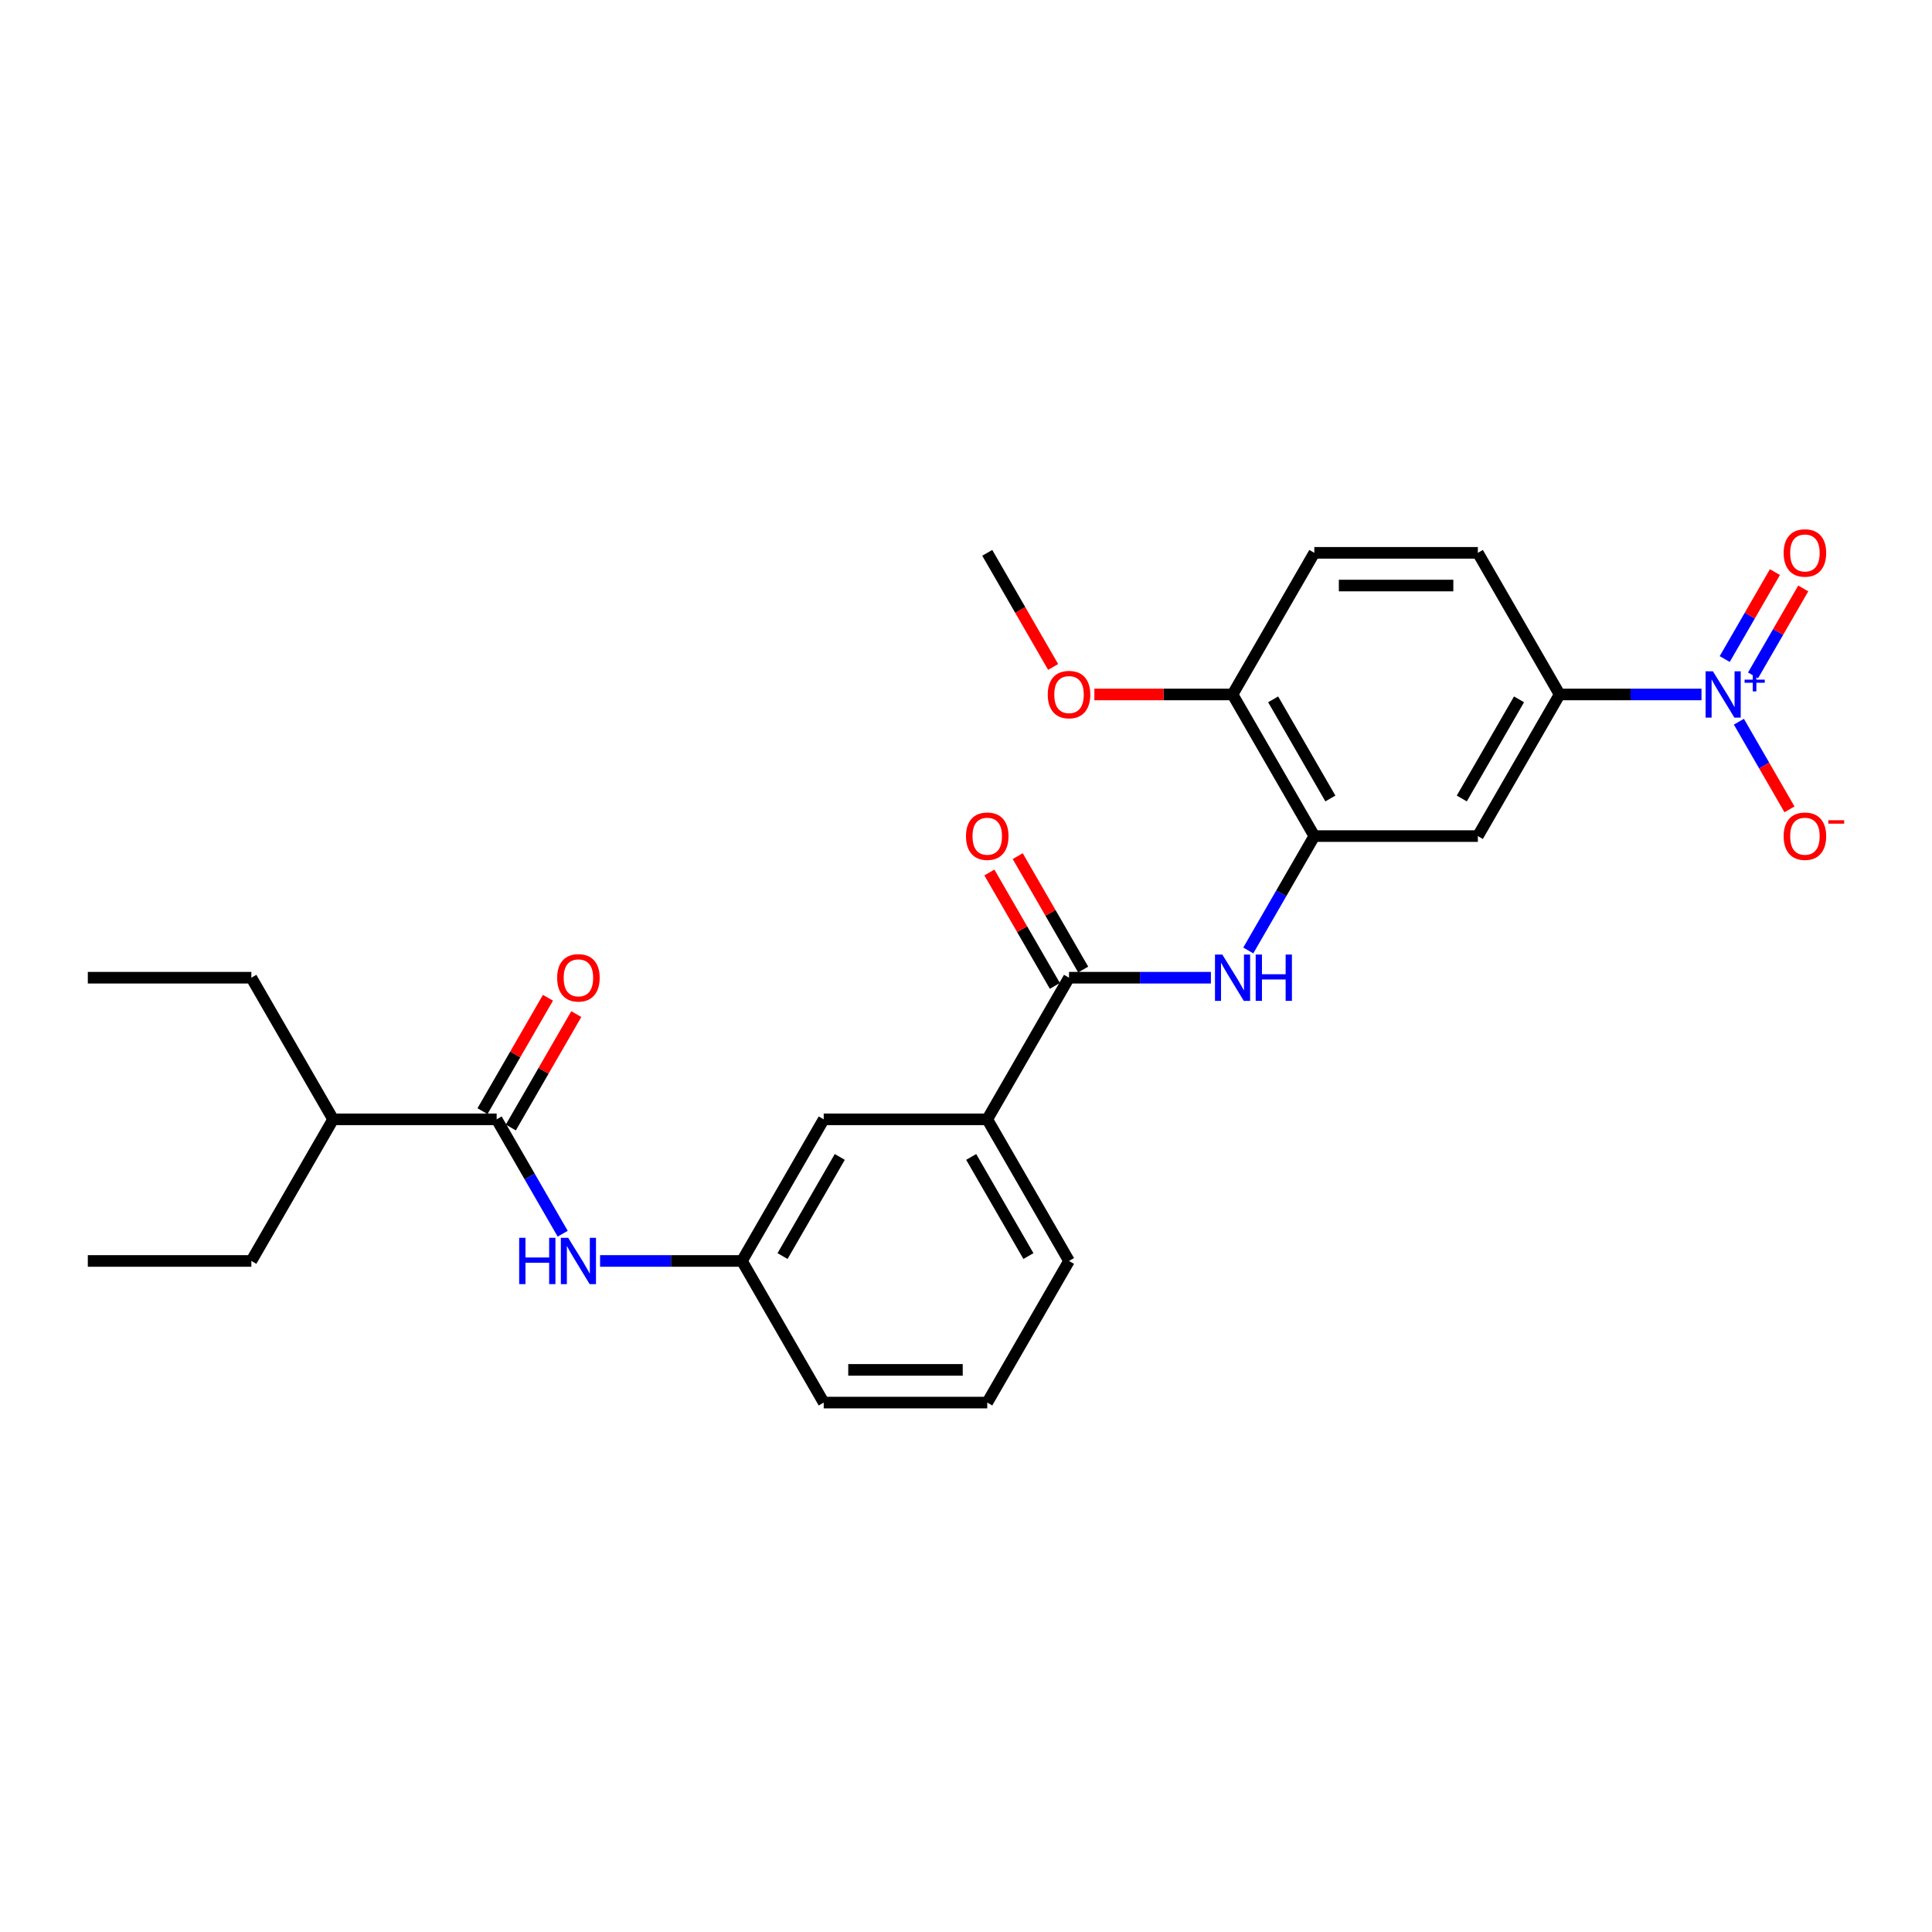 <?xml version='1.0' encoding='iso-8859-1'?>
<svg version='1.1' baseProfile='full'
              xmlns='http://www.w3.org/2000/svg'
                      xmlns:rdkit='http://www.rdkit.org/xml'
                      xmlns:xlink='http://www.w3.org/1999/xlink'
                  xml:space='preserve'
width='1000px' height='1000px' viewBox='0 0 1000 1000'>
<!-- END OF HEADER -->
<rect style='opacity:1.0;fill:#FFFFFF;stroke:none' width='1000' height='1000' x='0' y='0'> </rect>
<path class='bond-4' d='M 880.694,359.452 L 843.975,359.452' style='fill:none;fill-rule:evenodd;stroke:#0000FF;stroke-width:6px;stroke-linecap:butt;stroke-linejoin:miter;stroke-opacity:1' />
<path class='bond-4' d='M 843.975,359.452 L 807.256,359.452' style='fill:none;fill-rule:evenodd;stroke:#000000;stroke-width:6px;stroke-linecap:butt;stroke-linejoin:miter;stroke-opacity:1' />
<path class='bond-8' d='M 900.043,373.554 L 913.141,396.24' style='fill:none;fill-rule:evenodd;stroke:#0000FF;stroke-width:6px;stroke-linecap:butt;stroke-linejoin:miter;stroke-opacity:1' />
<path class='bond-8' d='M 913.141,396.24 L 926.238,418.926' style='fill:none;fill-rule:evenodd;stroke:#FF0000;stroke-width:6px;stroke-linecap:butt;stroke-linejoin:miter;stroke-opacity:1' />
<path class='bond-9' d='M 907.373,349.582 L 920.363,327.082' style='fill:none;fill-rule:evenodd;stroke:#0000FF;stroke-width:6px;stroke-linecap:butt;stroke-linejoin:miter;stroke-opacity:1' />
<path class='bond-9' d='M 920.363,327.082 L 933.354,304.582' style='fill:none;fill-rule:evenodd;stroke:#FF0000;stroke-width:6px;stroke-linecap:butt;stroke-linejoin:miter;stroke-opacity:1' />
<path class='bond-9' d='M 892.712,341.118 L 905.703,318.618' style='fill:none;fill-rule:evenodd;stroke:#0000FF;stroke-width:6px;stroke-linecap:butt;stroke-linejoin:miter;stroke-opacity:1' />
<path class='bond-9' d='M 905.703,318.618 L 918.693,296.118' style='fill:none;fill-rule:evenodd;stroke:#FF0000;stroke-width:6px;stroke-linecap:butt;stroke-linejoin:miter;stroke-opacity:1' />
<path class='bond-0' d='M 553.322,506.061 L 590.041,506.061' style='fill:none;fill-rule:evenodd;stroke:#000000;stroke-width:6px;stroke-linecap:butt;stroke-linejoin:miter;stroke-opacity:1' />
<path class='bond-0' d='M 590.041,506.061 L 626.76,506.061' style='fill:none;fill-rule:evenodd;stroke:#0000FF;stroke-width:6px;stroke-linecap:butt;stroke-linejoin:miter;stroke-opacity:1' />
<path class='bond-7' d='M 553.322,506.061 L 511,579.365' style='fill:none;fill-rule:evenodd;stroke:#000000;stroke-width:6px;stroke-linecap:butt;stroke-linejoin:miter;stroke-opacity:1' />
<path class='bond-13' d='M 560.653,501.828 L 543.709,472.481' style='fill:none;fill-rule:evenodd;stroke:#000000;stroke-width:6px;stroke-linecap:butt;stroke-linejoin:miter;stroke-opacity:1' />
<path class='bond-13' d='M 543.709,472.481 L 526.765,443.134' style='fill:none;fill-rule:evenodd;stroke:#FF0000;stroke-width:6px;stroke-linecap:butt;stroke-linejoin:miter;stroke-opacity:1' />
<path class='bond-13' d='M 545.992,510.293 L 529.048,480.945' style='fill:none;fill-rule:evenodd;stroke:#000000;stroke-width:6px;stroke-linecap:butt;stroke-linejoin:miter;stroke-opacity:1' />
<path class='bond-13' d='M 529.048,480.945 L 512.105,451.598' style='fill:none;fill-rule:evenodd;stroke:#FF0000;stroke-width:6px;stroke-linecap:butt;stroke-linejoin:miter;stroke-opacity:1' />
<path class='bond-1' d='M 646.109,491.959 L 663.199,462.357' style='fill:none;fill-rule:evenodd;stroke:#0000FF;stroke-width:6px;stroke-linecap:butt;stroke-linejoin:miter;stroke-opacity:1' />
<path class='bond-1' d='M 663.199,462.357 L 680.289,432.756' style='fill:none;fill-rule:evenodd;stroke:#000000;stroke-width:6px;stroke-linecap:butt;stroke-linejoin:miter;stroke-opacity:1' />
<path class='bond-2' d='M 680.289,432.756 L 764.934,432.756' style='fill:none;fill-rule:evenodd;stroke:#000000;stroke-width:6px;stroke-linecap:butt;stroke-linejoin:miter;stroke-opacity:1' />
<path class='bond-27' d='M 680.289,432.756 L 637.967,359.452' style='fill:none;fill-rule:evenodd;stroke:#000000;stroke-width:6px;stroke-linecap:butt;stroke-linejoin:miter;stroke-opacity:1' />
<path class='bond-27' d='M 688.602,413.296 L 658.976,361.983' style='fill:none;fill-rule:evenodd;stroke:#000000;stroke-width:6px;stroke-linecap:butt;stroke-linejoin:miter;stroke-opacity:1' />
<path class='bond-3' d='M 257.066,579.365 L 274.156,608.966' style='fill:none;fill-rule:evenodd;stroke:#000000;stroke-width:6px;stroke-linecap:butt;stroke-linejoin:miter;stroke-opacity:1' />
<path class='bond-3' d='M 274.156,608.966 L 291.247,638.568' style='fill:none;fill-rule:evenodd;stroke:#0000FF;stroke-width:6px;stroke-linecap:butt;stroke-linejoin:miter;stroke-opacity:1' />
<path class='bond-14' d='M 264.397,583.597 L 281.34,554.25' style='fill:none;fill-rule:evenodd;stroke:#000000;stroke-width:6px;stroke-linecap:butt;stroke-linejoin:miter;stroke-opacity:1' />
<path class='bond-14' d='M 281.34,554.25 L 298.284,524.902' style='fill:none;fill-rule:evenodd;stroke:#FF0000;stroke-width:6px;stroke-linecap:butt;stroke-linejoin:miter;stroke-opacity:1' />
<path class='bond-14' d='M 249.736,575.133 L 266.679,545.785' style='fill:none;fill-rule:evenodd;stroke:#000000;stroke-width:6px;stroke-linecap:butt;stroke-linejoin:miter;stroke-opacity:1' />
<path class='bond-14' d='M 266.679,545.785 L 283.623,516.438' style='fill:none;fill-rule:evenodd;stroke:#FF0000;stroke-width:6px;stroke-linecap:butt;stroke-linejoin:miter;stroke-opacity:1' />
<path class='bond-17' d='M 257.066,579.365 L 172.422,579.365' style='fill:none;fill-rule:evenodd;stroke:#000000;stroke-width:6px;stroke-linecap:butt;stroke-linejoin:miter;stroke-opacity:1' />
<path class='bond-5' d='M 807.256,359.452 L 764.934,432.756' style='fill:none;fill-rule:evenodd;stroke:#000000;stroke-width:6px;stroke-linecap:butt;stroke-linejoin:miter;stroke-opacity:1' />
<path class='bond-5' d='M 786.247,361.983 L 756.621,413.296' style='fill:none;fill-rule:evenodd;stroke:#000000;stroke-width:6px;stroke-linecap:butt;stroke-linejoin:miter;stroke-opacity:1' />
<path class='bond-15' d='M 807.256,359.452 L 764.934,286.147' style='fill:none;fill-rule:evenodd;stroke:#000000;stroke-width:6px;stroke-linecap:butt;stroke-linejoin:miter;stroke-opacity:1' />
<path class='bond-6' d='M 310.595,652.669 L 347.314,652.669' style='fill:none;fill-rule:evenodd;stroke:#0000FF;stroke-width:6px;stroke-linecap:butt;stroke-linejoin:miter;stroke-opacity:1' />
<path class='bond-6' d='M 347.314,652.669 L 384.033,652.669' style='fill:none;fill-rule:evenodd;stroke:#000000;stroke-width:6px;stroke-linecap:butt;stroke-linejoin:miter;stroke-opacity:1' />
<path class='bond-12' d='M 511,579.365 L 426.355,579.365' style='fill:none;fill-rule:evenodd;stroke:#000000;stroke-width:6px;stroke-linecap:butt;stroke-linejoin:miter;stroke-opacity:1' />
<path class='bond-19' d='M 511,579.365 L 553.322,652.669' style='fill:none;fill-rule:evenodd;stroke:#000000;stroke-width:6px;stroke-linecap:butt;stroke-linejoin:miter;stroke-opacity:1' />
<path class='bond-19' d='M 502.688,598.825 L 532.313,650.138' style='fill:none;fill-rule:evenodd;stroke:#000000;stroke-width:6px;stroke-linecap:butt;stroke-linejoin:miter;stroke-opacity:1' />
<path class='bond-10' d='M 637.967,359.452 L 680.289,286.147' style='fill:none;fill-rule:evenodd;stroke:#000000;stroke-width:6px;stroke-linecap:butt;stroke-linejoin:miter;stroke-opacity:1' />
<path class='bond-18' d='M 637.967,359.452 L 602.205,359.452' style='fill:none;fill-rule:evenodd;stroke:#000000;stroke-width:6px;stroke-linecap:butt;stroke-linejoin:miter;stroke-opacity:1' />
<path class='bond-18' d='M 602.205,359.452 L 566.442,359.452' style='fill:none;fill-rule:evenodd;stroke:#FF0000;stroke-width:6px;stroke-linecap:butt;stroke-linejoin:miter;stroke-opacity:1' />
<path class='bond-11' d='M 384.033,652.669 L 426.355,579.365' style='fill:none;fill-rule:evenodd;stroke:#000000;stroke-width:6px;stroke-linecap:butt;stroke-linejoin:miter;stroke-opacity:1' />
<path class='bond-11' d='M 405.042,650.138 L 434.668,598.825' style='fill:none;fill-rule:evenodd;stroke:#000000;stroke-width:6px;stroke-linecap:butt;stroke-linejoin:miter;stroke-opacity:1' />
<path class='bond-28' d='M 384.033,652.669 L 426.355,725.974' style='fill:none;fill-rule:evenodd;stroke:#000000;stroke-width:6px;stroke-linecap:butt;stroke-linejoin:miter;stroke-opacity:1' />
<path class='bond-16' d='M 764.934,286.147 L 680.289,286.147' style='fill:none;fill-rule:evenodd;stroke:#000000;stroke-width:6px;stroke-linecap:butt;stroke-linejoin:miter;stroke-opacity:1' />
<path class='bond-16' d='M 752.237,303.076 L 692.986,303.076' style='fill:none;fill-rule:evenodd;stroke:#000000;stroke-width:6px;stroke-linecap:butt;stroke-linejoin:miter;stroke-opacity:1' />
<path class='bond-22' d='M 172.422,579.365 L 130.099,506.061' style='fill:none;fill-rule:evenodd;stroke:#000000;stroke-width:6px;stroke-linecap:butt;stroke-linejoin:miter;stroke-opacity:1' />
<path class='bond-23' d='M 172.422,579.365 L 130.099,652.669' style='fill:none;fill-rule:evenodd;stroke:#000000;stroke-width:6px;stroke-linecap:butt;stroke-linejoin:miter;stroke-opacity:1' />
<path class='bond-24' d='M 545.103,345.215 L 528.051,315.681' style='fill:none;fill-rule:evenodd;stroke:#FF0000;stroke-width:6px;stroke-linecap:butt;stroke-linejoin:miter;stroke-opacity:1' />
<path class='bond-24' d='M 528.051,315.681 L 511,286.147' style='fill:none;fill-rule:evenodd;stroke:#000000;stroke-width:6px;stroke-linecap:butt;stroke-linejoin:miter;stroke-opacity:1' />
<path class='bond-20' d='M 553.322,652.669 L 511,725.974' style='fill:none;fill-rule:evenodd;stroke:#000000;stroke-width:6px;stroke-linecap:butt;stroke-linejoin:miter;stroke-opacity:1' />
<path class='bond-21' d='M 511,725.974 L 426.355,725.974' style='fill:none;fill-rule:evenodd;stroke:#000000;stroke-width:6px;stroke-linecap:butt;stroke-linejoin:miter;stroke-opacity:1' />
<path class='bond-21' d='M 498.303,709.045 L 439.052,709.045' style='fill:none;fill-rule:evenodd;stroke:#000000;stroke-width:6px;stroke-linecap:butt;stroke-linejoin:miter;stroke-opacity:1' />
<path class='bond-26' d='M 130.099,506.061 L 45.455,506.061' style='fill:none;fill-rule:evenodd;stroke:#000000;stroke-width:6px;stroke-linecap:butt;stroke-linejoin:miter;stroke-opacity:1' />
<path class='bond-25' d='M 130.099,652.669 L 45.455,652.669' style='fill:none;fill-rule:evenodd;stroke:#000000;stroke-width:6px;stroke-linecap:butt;stroke-linejoin:miter;stroke-opacity:1' />
<path  class='atom-0' d='M 886.602 347.466
L 894.457 360.163
Q 895.236 361.415, 896.489 363.684
Q 897.741 365.952, 897.809 366.088
L 897.809 347.466
L 900.992 347.466
L 900.992 371.437
L 897.708 371.437
L 889.277 357.556
Q 888.295 355.931, 887.246 354.068
Q 886.23 352.206, 885.925 351.631
L 885.925 371.437
L 882.81 371.437
L 882.81 347.466
L 886.602 347.466
' fill='#0000FF'/>
<path  class='atom-0' d='M 903.003 351.787
L 907.226 351.787
L 907.226 347.34
L 909.103 347.34
L 909.103 351.787
L 913.439 351.787
L 913.439 353.396
L 909.103 353.396
L 909.103 357.865
L 907.226 357.865
L 907.226 353.396
L 903.003 353.396
L 903.003 351.787
' fill='#0000FF'/>
<path  class='atom-2' d='M 632.668 494.075
L 640.523 506.772
Q 641.302 508.024, 642.555 510.293
Q 643.808 512.561, 643.875 512.697
L 643.875 494.075
L 647.058 494.075
L 647.058 518.046
L 643.774 518.046
L 635.343 504.165
Q 634.361 502.539, 633.312 500.677
Q 632.296 498.815, 631.991 498.239
L 631.991 518.046
L 628.876 518.046
L 628.876 494.075
L 632.668 494.075
' fill='#0000FF'/>
<path  class='atom-2' d='M 649.936 494.075
L 653.186 494.075
L 653.186 504.266
L 665.443 504.266
L 665.443 494.075
L 668.693 494.075
L 668.693 518.046
L 665.443 518.046
L 665.443 506.975
L 653.186 506.975
L 653.186 518.046
L 649.936 518.046
L 649.936 494.075
' fill='#0000FF'/>
<path  class='atom-7' d='M 268.73 640.684
L 271.981 640.684
L 271.981 650.875
L 284.237 650.875
L 284.237 640.684
L 287.487 640.684
L 287.487 664.655
L 284.237 664.655
L 284.237 653.584
L 271.981 653.584
L 271.981 664.655
L 268.73 664.655
L 268.73 640.684
' fill='#0000FF'/>
<path  class='atom-7' d='M 294.09 640.684
L 301.945 653.38
Q 302.723 654.633, 303.976 656.902
Q 305.229 659.17, 305.297 659.306
L 305.297 640.684
L 308.479 640.684
L 308.479 664.655
L 305.195 664.655
L 296.764 650.773
Q 295.783 649.148, 294.733 647.286
Q 293.717 645.424, 293.413 644.848
L 293.413 664.655
L 290.298 664.655
L 290.298 640.684
L 294.09 640.684
' fill='#0000FF'/>
<path  class='atom-9' d='M 923.219 432.824
Q 923.219 427.068, 926.064 423.852
Q 928.908 420.635, 934.223 420.635
Q 939.539 420.635, 942.383 423.852
Q 945.227 427.068, 945.227 432.824
Q 945.227 438.647, 942.349 441.965
Q 939.471 445.25, 934.223 445.25
Q 928.941 445.25, 926.064 441.965
Q 923.219 438.681, 923.219 432.824
M 934.223 442.541
Q 937.88 442.541, 939.844 440.103
Q 941.841 437.632, 941.841 432.824
Q 941.841 428.118, 939.844 425.748
Q 937.88 423.344, 934.223 423.344
Q 930.567 423.344, 928.569 425.714
Q 926.605 428.084, 926.605 432.824
Q 926.605 437.666, 928.569 440.103
Q 930.567 442.541, 934.223 442.541
' fill='#FF0000'/>
<path  class='atom-9' d='M 946.344 424.548
L 954.545 424.548
L 954.545 426.335
L 946.344 426.335
L 946.344 424.548
' fill='#FF0000'/>
<path  class='atom-10' d='M 923.219 286.215
Q 923.219 280.459, 926.064 277.243
Q 928.908 274.026, 934.223 274.026
Q 939.539 274.026, 942.383 277.243
Q 945.227 280.459, 945.227 286.215
Q 945.227 292.039, 942.349 295.357
Q 939.471 298.641, 934.223 298.641
Q 928.941 298.641, 926.064 295.357
Q 923.219 292.072, 923.219 286.215
M 934.223 295.932
Q 937.88 295.932, 939.844 293.494
Q 941.841 291.023, 941.841 286.215
Q 941.841 281.509, 939.844 279.139
Q 937.88 276.735, 934.223 276.735
Q 930.567 276.735, 928.569 279.105
Q 926.605 281.475, 926.605 286.215
Q 926.605 291.057, 928.569 293.494
Q 930.567 295.932, 934.223 295.932
' fill='#FF0000'/>
<path  class='atom-14' d='M 499.996 432.824
Q 499.996 427.068, 502.84 423.852
Q 505.684 420.635, 511 420.635
Q 516.316 420.635, 519.16 423.852
Q 522.004 427.068, 522.004 432.824
Q 522.004 438.647, 519.126 441.965
Q 516.248 445.25, 511 445.25
Q 505.718 445.25, 502.84 441.965
Q 499.996 438.681, 499.996 432.824
M 511 442.541
Q 514.657 442.541, 516.62 440.103
Q 518.618 437.632, 518.618 432.824
Q 518.618 428.118, 516.62 425.748
Q 514.657 423.344, 511 423.344
Q 507.343 423.344, 505.346 425.714
Q 503.382 428.084, 503.382 432.824
Q 503.382 437.666, 505.346 440.103
Q 507.343 442.541, 511 442.541
' fill='#FF0000'/>
<path  class='atom-15' d='M 288.385 506.128
Q 288.385 500.372, 291.229 497.156
Q 294.073 493.939, 299.388 493.939
Q 304.704 493.939, 307.548 497.156
Q 310.392 500.372, 310.392 506.128
Q 310.392 511.952, 307.514 515.27
Q 304.636 518.554, 299.388 518.554
Q 294.107 518.554, 291.229 515.27
Q 288.385 511.986, 288.385 506.128
M 299.388 515.845
Q 303.045 515.845, 305.009 513.408
Q 307.006 510.936, 307.006 506.128
Q 307.006 501.422, 305.009 499.052
Q 303.045 496.648, 299.388 496.648
Q 295.732 496.648, 293.734 499.018
Q 291.77 501.388, 291.77 506.128
Q 291.77 510.97, 293.734 513.408
Q 295.732 515.845, 299.388 515.845
' fill='#FF0000'/>
<path  class='atom-19' d='M 542.319 359.519
Q 542.319 353.764, 545.163 350.547
Q 548.007 347.331, 553.322 347.331
Q 558.638 347.331, 561.482 350.547
Q 564.326 353.764, 564.326 359.519
Q 564.326 365.343, 561.448 368.661
Q 558.57 371.945, 553.322 371.945
Q 548.041 371.945, 545.163 368.661
Q 542.319 365.377, 542.319 359.519
M 553.322 369.237
Q 556.979 369.237, 558.943 366.799
Q 560.94 364.327, 560.94 359.519
Q 560.94 354.813, 558.943 352.443
Q 556.979 350.039, 553.322 350.039
Q 549.666 350.039, 547.668 352.409
Q 545.704 354.779, 545.704 359.519
Q 545.704 364.361, 547.668 366.799
Q 549.666 369.237, 553.322 369.237
' fill='#FF0000'/>
</svg>
